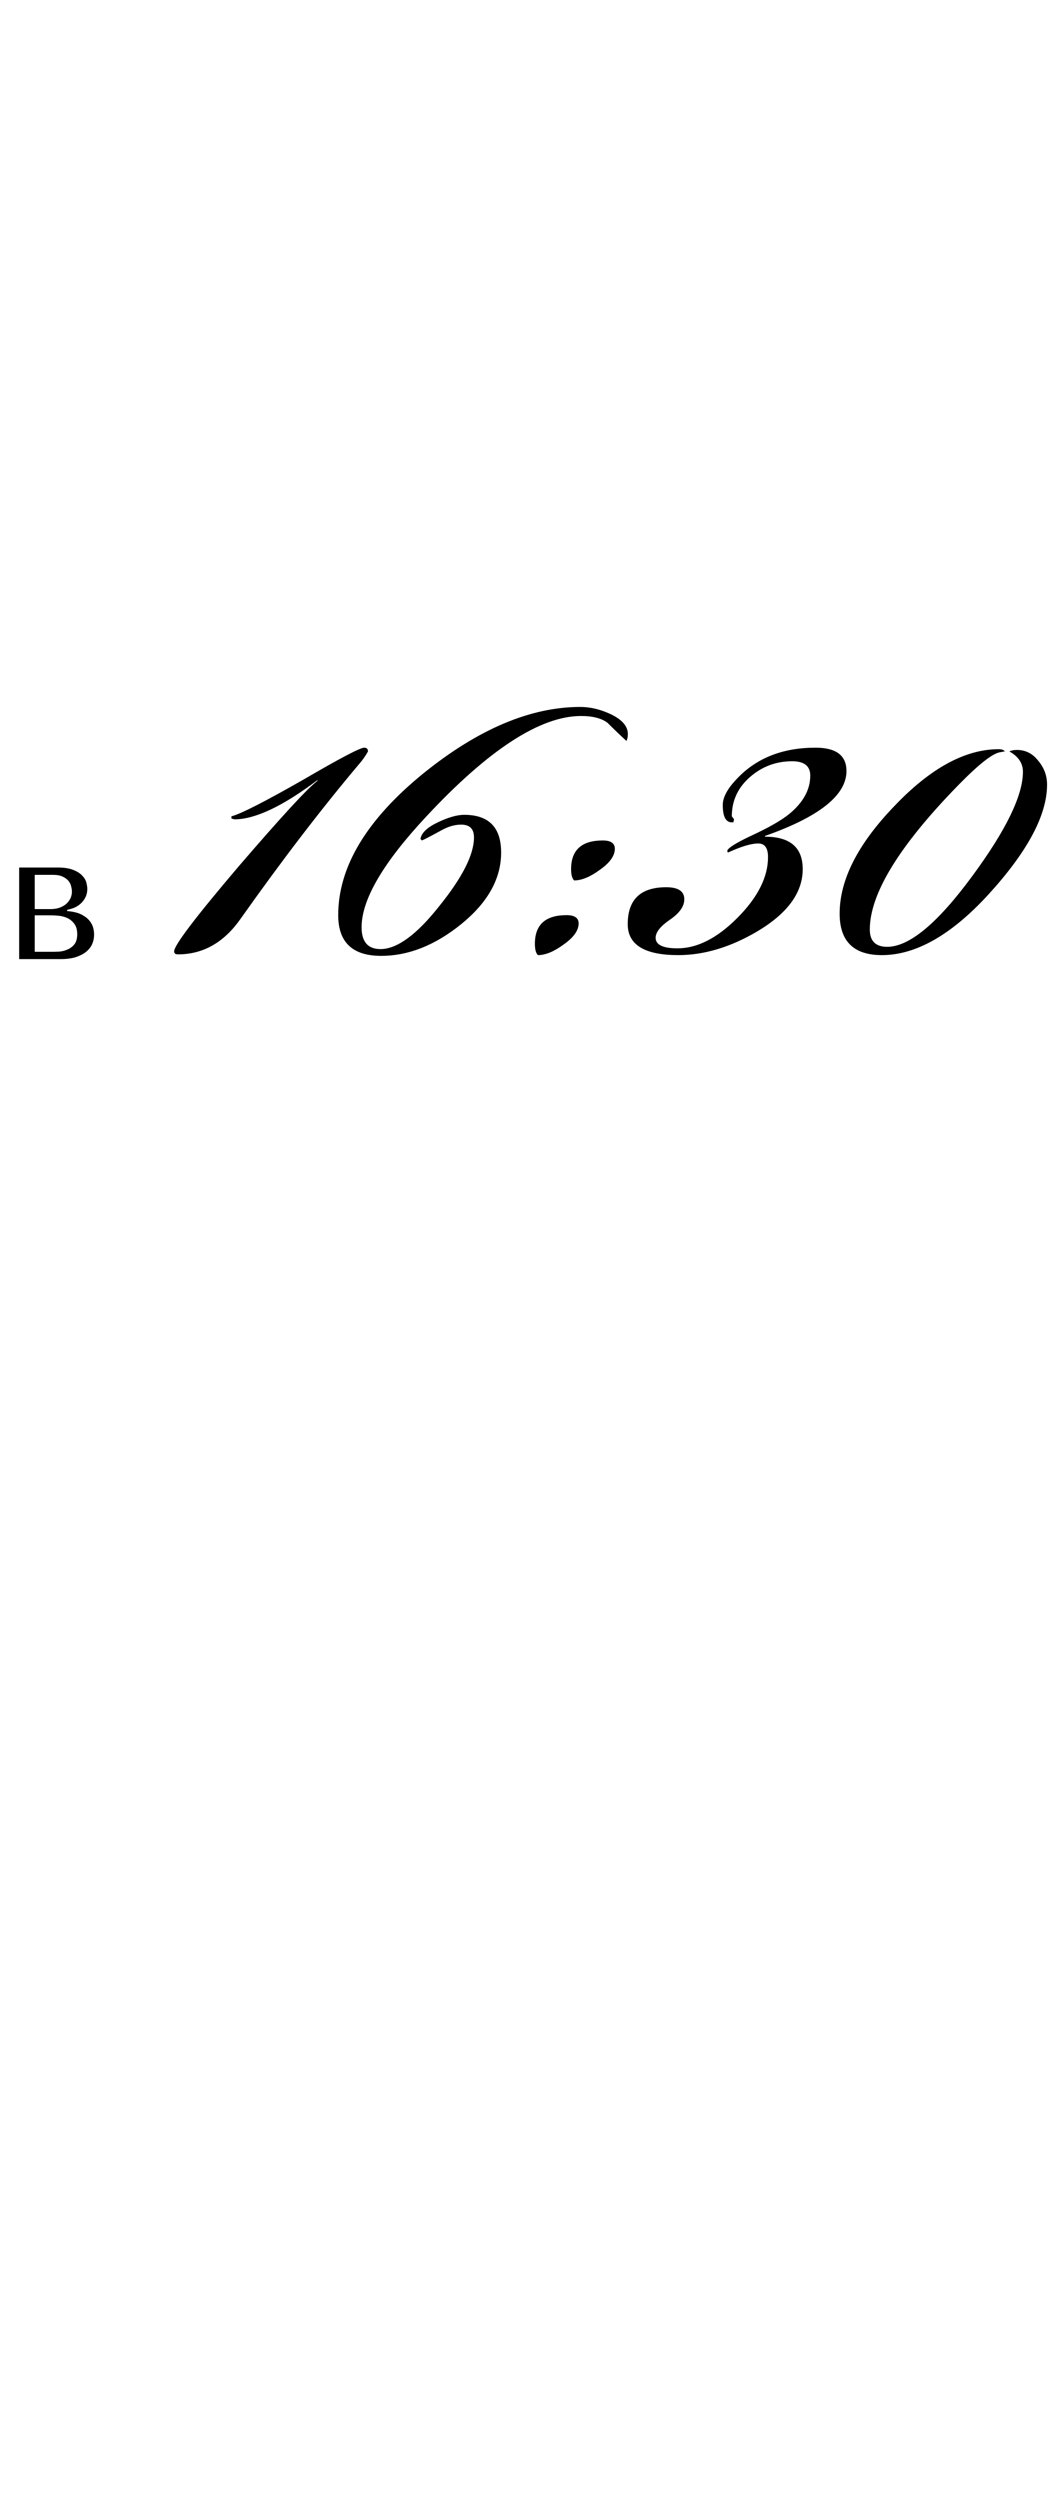 <?xml version="1.0" encoding="UTF-8"?> <svg xmlns="http://www.w3.org/2000/svg" width="98" height="232" viewBox="0 0 98 232" fill="none"> <path d="M1.778 80.5V89H5.62C6.175 89 6.651 88.938 7.048 88.813C7.445 88.677 7.768 88.507 8.017 88.303C8.266 88.088 8.448 87.85 8.561 87.589C8.674 87.317 8.731 87.039 8.731 86.756C8.731 86.325 8.646 85.968 8.476 85.685C8.306 85.402 8.091 85.181 7.83 85.022C7.581 84.852 7.309 84.733 7.014 84.665C6.731 84.597 6.47 84.557 6.232 84.546V84.427C6.459 84.382 6.685 84.314 6.912 84.223C7.139 84.121 7.337 83.991 7.507 83.832C7.688 83.662 7.83 83.469 7.932 83.254C8.045 83.027 8.102 82.772 8.102 82.489C8.102 82.33 8.074 82.138 8.017 81.911C7.96 81.684 7.836 81.469 7.643 81.265C7.45 81.05 7.167 80.868 6.793 80.721C6.43 80.574 5.943 80.5 5.331 80.5H1.778ZM3.223 88.32V84.937H4.719C4.9 84.937 5.127 84.948 5.399 84.971C5.682 84.994 5.954 85.062 6.215 85.175C6.476 85.288 6.697 85.464 6.878 85.702C7.071 85.94 7.167 86.269 7.167 86.688C7.167 87.096 7.076 87.413 6.895 87.64C6.714 87.855 6.498 88.014 6.249 88.116C6.011 88.218 5.767 88.28 5.518 88.303C5.28 88.314 5.104 88.32 4.991 88.32H3.223ZM3.223 84.359V81.18H4.906C5.291 81.18 5.597 81.237 5.824 81.35C6.062 81.463 6.243 81.599 6.368 81.758C6.493 81.917 6.572 82.087 6.606 82.268C6.651 82.438 6.674 82.591 6.674 82.727C6.674 82.988 6.617 83.22 6.504 83.424C6.402 83.617 6.26 83.787 6.079 83.934C5.898 84.07 5.688 84.178 5.45 84.257C5.212 84.325 4.963 84.359 4.702 84.359H3.223Z" fill="black"></path> <path d="M34.15 69.73C33.917 70.15 33.637 70.547 33.31 70.92C29.81 75.073 26.147 79.857 22.32 85.27C20.78 87.463 18.843 88.56 16.51 88.56C16.277 88.56 16.16 88.467 16.16 88.28C16.16 87.72 18.143 85.107 22.11 80.44C26.123 75.773 28.573 73.113 29.46 72.46V72.39C26.24 74.817 23.673 76.03 21.76 76.03C21.76 76.03 21.667 76.007 21.48 75.96V75.75C22.367 75.517 24.607 74.373 28.2 72.32C31.56 70.36 33.427 69.38 33.8 69.38C34.033 69.38 34.15 69.497 34.15 69.73ZM58.267 68.12C58.267 68.4 58.22 68.61 58.127 68.75C57.52 68.19 56.937 67.63 56.377 67.07C55.817 66.65 55 66.44 53.927 66.44C50.147 66.44 45.363 69.543 39.577 75.75C35.563 80.043 33.557 83.473 33.557 86.04C33.557 87.393 34.14 88.07 35.307 88.07C36.847 88.07 38.667 86.74 40.767 84.08C42.913 81.42 43.987 79.297 43.987 77.71C43.987 76.917 43.59 76.52 42.797 76.52C42.19 76.52 41.56 76.707 40.907 77.08C39.88 77.64 39.297 77.943 39.157 77.99L39.017 77.85C39.11 77.29 39.647 76.777 40.627 76.31C41.607 75.843 42.423 75.61 43.077 75.61C45.363 75.61 46.507 76.777 46.507 79.11C46.507 81.537 45.27 83.753 42.797 85.76C40.37 87.72 37.897 88.7 35.377 88.7C32.717 88.7 31.387 87.44 31.387 84.92C31.387 80.44 34.023 76.053 39.297 71.76C44.383 67.653 49.237 65.6 53.857 65.6C54.743 65.6 55.653 65.81 56.587 66.23C57.707 66.743 58.267 67.373 58.267 68.12ZM57.059 78.76C57.059 79.413 56.592 80.067 55.659 80.72C54.772 81.373 53.979 81.7 53.279 81.7C53.092 81.513 52.999 81.163 52.999 80.65C52.999 78.877 53.979 77.99 55.939 77.99C56.685 77.99 57.059 78.247 57.059 78.76ZM53.699 85.69C53.699 86.343 53.232 86.997 52.299 87.65C51.412 88.303 50.619 88.63 49.919 88.63C49.732 88.443 49.639 88.093 49.639 87.58C49.639 85.807 50.619 84.92 52.579 84.92C53.325 84.92 53.699 85.177 53.699 85.69ZM78.555 71.55C78.555 73.79 76.035 75.797 70.995 77.57V77.64C73.328 77.64 74.495 78.643 74.495 80.65C74.495 82.843 73.071 84.78 70.225 86.46C67.751 87.907 65.325 88.63 62.945 88.63C59.818 88.63 58.255 87.673 58.255 85.76C58.255 83.473 59.445 82.33 61.825 82.33C62.945 82.33 63.505 82.703 63.505 83.45C63.505 84.103 63.061 84.733 62.175 85.34C61.288 85.947 60.845 86.507 60.845 87.02C60.845 87.673 61.521 88 62.875 88C64.695 88 66.538 87.067 68.405 85.2C70.318 83.287 71.275 81.397 71.275 79.53C71.275 78.69 70.971 78.27 70.365 78.27C69.711 78.27 68.778 78.55 67.565 79.11C67.518 79.063 67.495 79.017 67.495 78.97C67.495 78.737 68.171 78.293 69.525 77.64C71.251 76.847 72.488 76.147 73.235 75.54C74.541 74.467 75.195 73.277 75.195 71.97C75.195 71.083 74.635 70.64 73.515 70.64C72.021 70.64 70.715 71.13 69.595 72.11C68.475 73.09 67.915 74.303 67.915 75.75L68.125 76.03L68.055 76.31H67.915C67.355 76.31 67.075 75.773 67.075 74.7C67.075 74 67.495 73.207 68.335 72.32C70.155 70.36 72.605 69.38 75.685 69.38C77.598 69.38 78.555 70.103 78.555 71.55ZM97.171 72.81C97.171 75.657 95.328 79.087 91.641 83.1C88.235 86.787 84.968 88.63 81.841 88.63C79.228 88.63 77.921 87.347 77.921 84.78C77.921 81.653 79.601 78.34 82.961 74.84C86.321 71.293 89.565 69.52 92.691 69.52C92.971 69.52 93.158 69.59 93.251 69.73C93.205 69.73 93.065 69.753 92.831 69.8C92.131 69.893 90.825 70.92 88.911 72.88C83.451 78.48 80.721 82.937 80.721 86.25C80.721 87.323 81.258 87.86 82.331 87.86C84.385 87.86 87.021 85.667 90.241 81.28C93.368 77.033 94.931 73.813 94.931 71.62C94.931 70.827 94.511 70.197 93.671 69.73C93.858 69.637 94.091 69.59 94.371 69.59C95.165 69.59 95.818 69.917 96.331 70.57C96.891 71.223 97.171 71.97 97.171 72.81Z" fill="black"></path> </svg> 